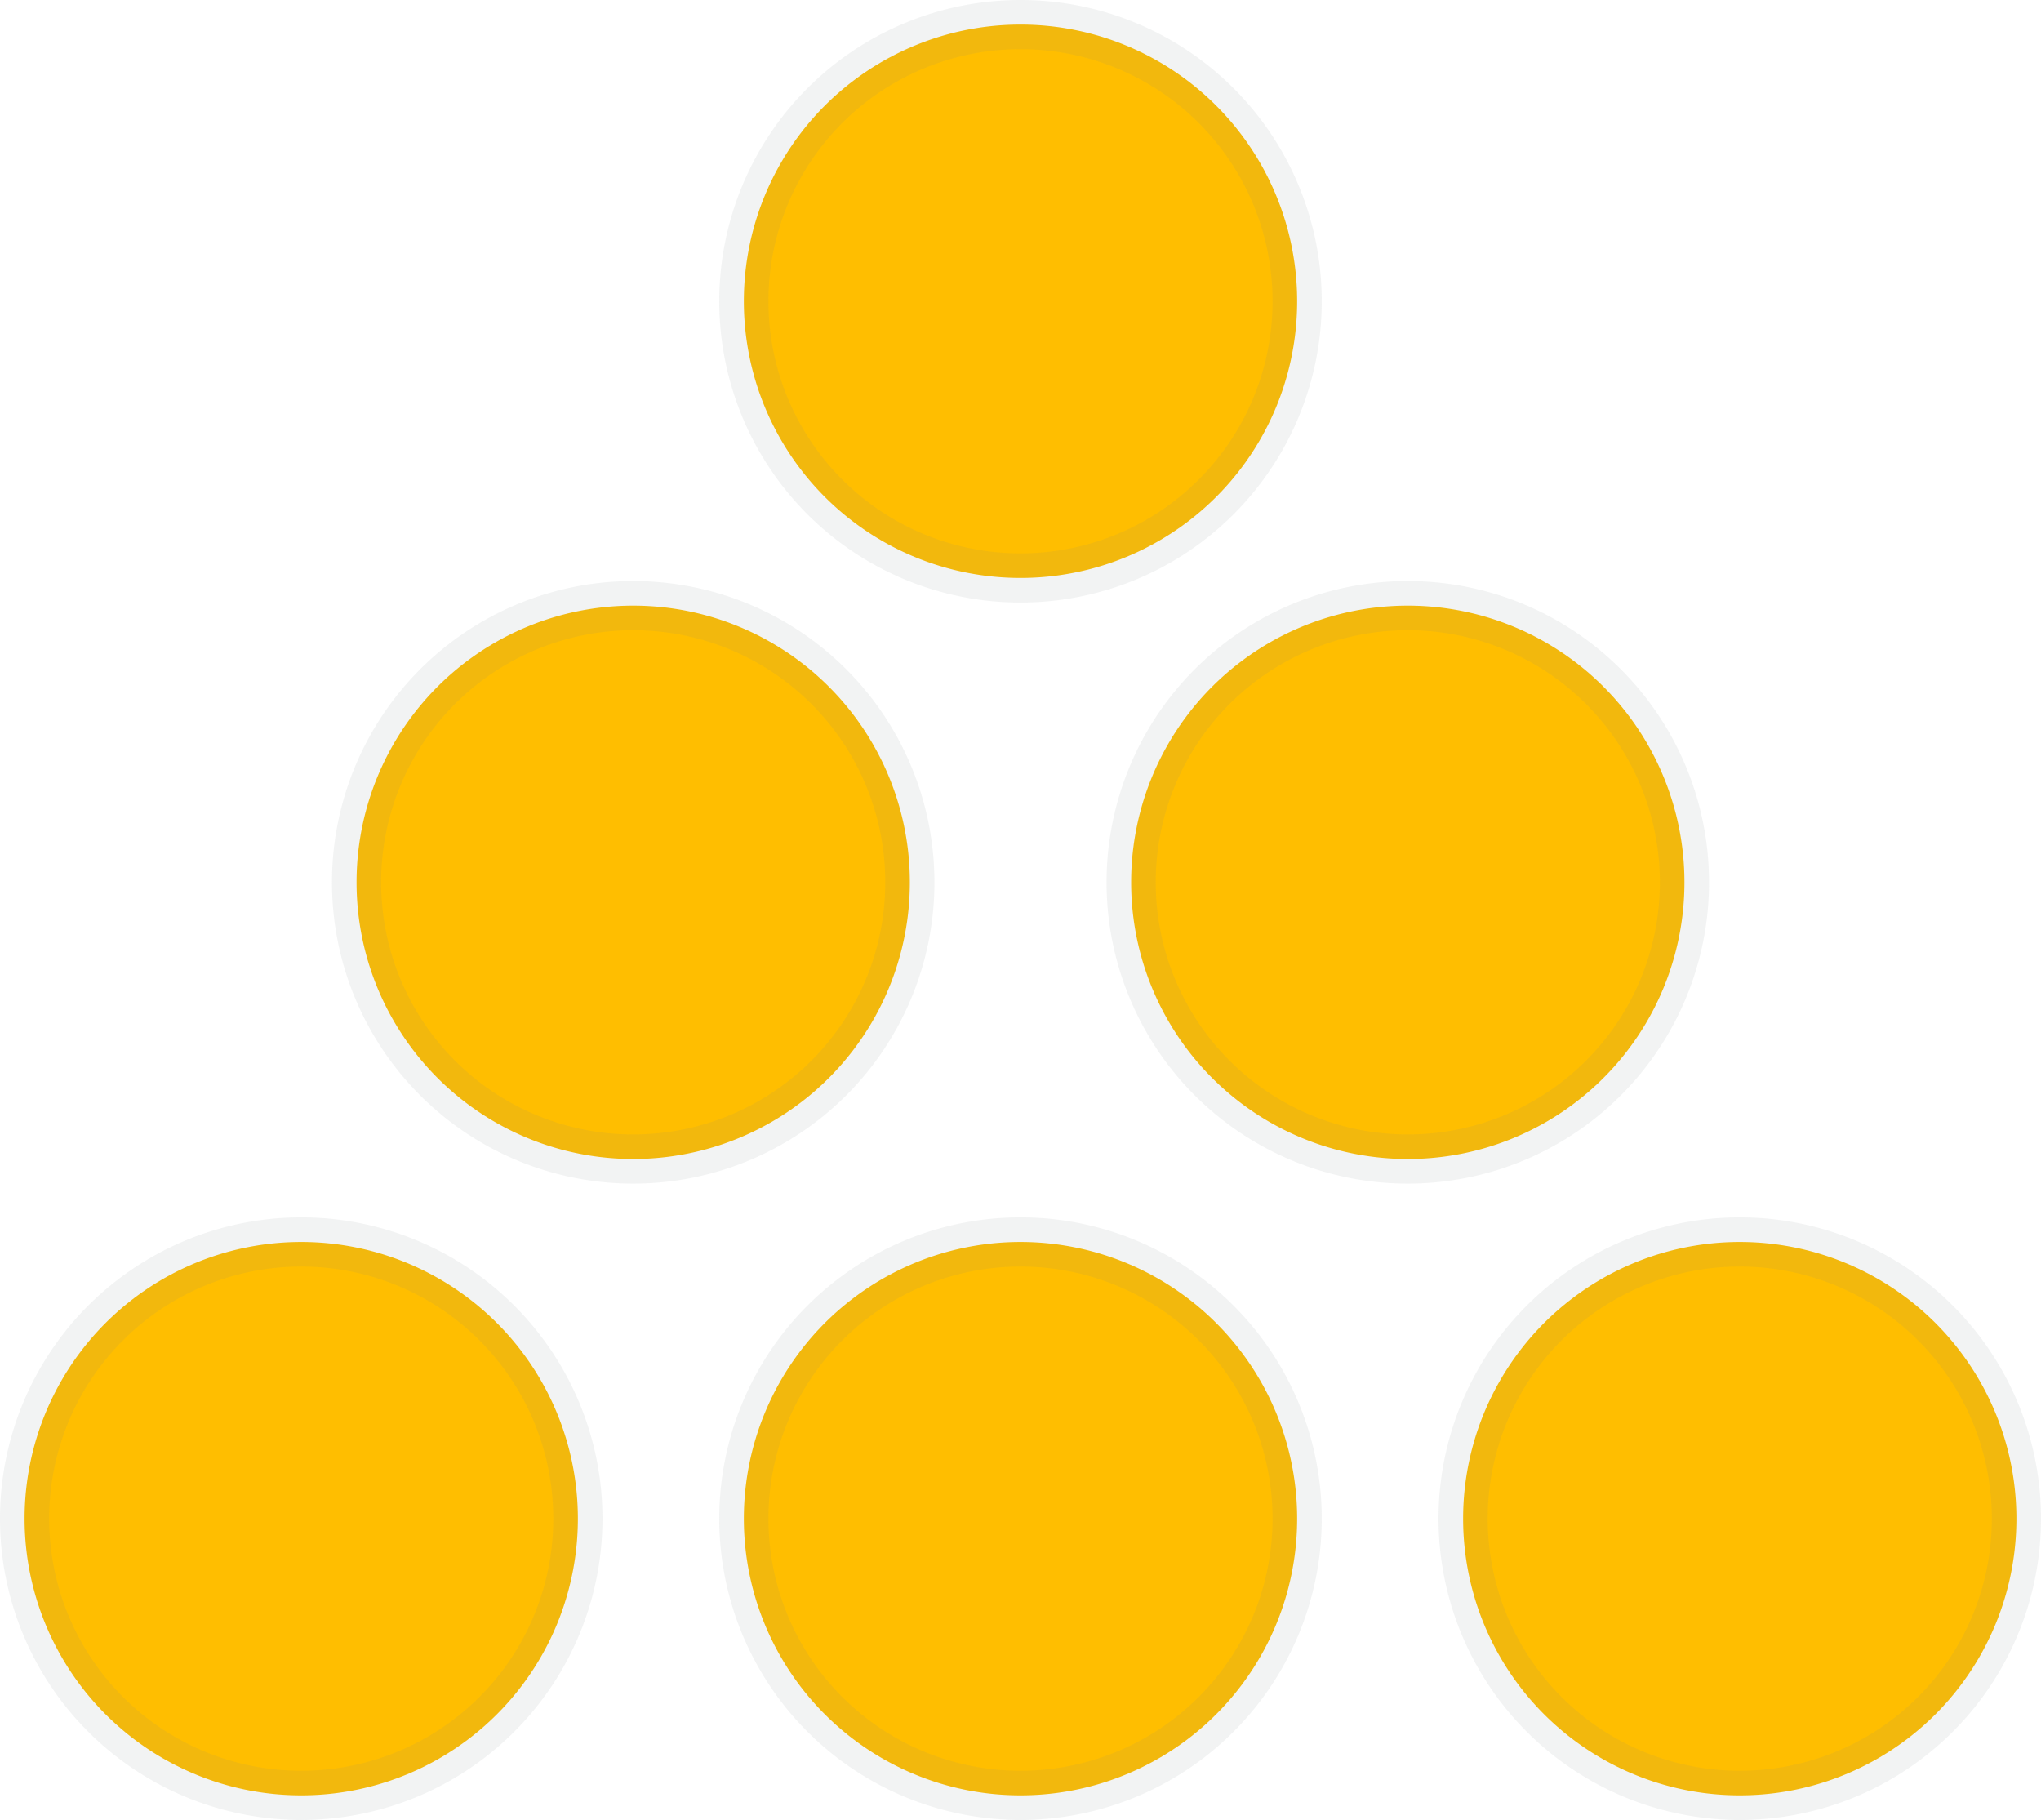 <svg xmlns="http://www.w3.org/2000/svg" width="41.5" height="37" viewBox="0 0 41.5 37"><path d="M5.625-6.75A5.623,5.623,0,0,0,0-1.125,5.623,5.623,0,0,0,5.625,4.5,5.623,5.623,0,0,0,11.25-1.125,5.623,5.623,0,0,0,5.625-6.75ZM20.25-20.25a5.623,5.623,0,0,0,5.625-5.625A5.623,5.623,0,0,0,20.25-31.5a5.623,5.623,0,0,0-5.625,5.625A5.623,5.623,0,0,0,20.25-20.25ZM18-14.062a5.623,5.623,0,0,0-5.625-5.625A5.623,5.623,0,0,0,6.75-14.062a5.623,5.623,0,0,0,5.625,5.625A5.623,5.623,0,0,0,18-14.062ZM20.25-6.75a5.623,5.623,0,0,0-5.625,5.625A5.623,5.623,0,0,0,20.25,4.5a5.623,5.623,0,0,0,5.625-5.625A5.623,5.623,0,0,0,20.25-6.75Zm14.625,0A5.623,5.623,0,0,0,29.25-1.125,5.623,5.623,0,0,0,34.875,4.5,5.623,5.623,0,0,0,40.5-1.125,5.623,5.623,0,0,0,34.875-6.75ZM33.75-14.062a5.623,5.623,0,0,0-5.625-5.625A5.623,5.623,0,0,0,22.5-14.062a5.623,5.623,0,0,0,5.625,5.625A5.623,5.623,0,0,0,33.75-14.062Z" transform="translate(0.5 32)" fill="#ffbe00" stroke="rgba(128,134,139,0.1)" stroke-width="1"/></svg>
